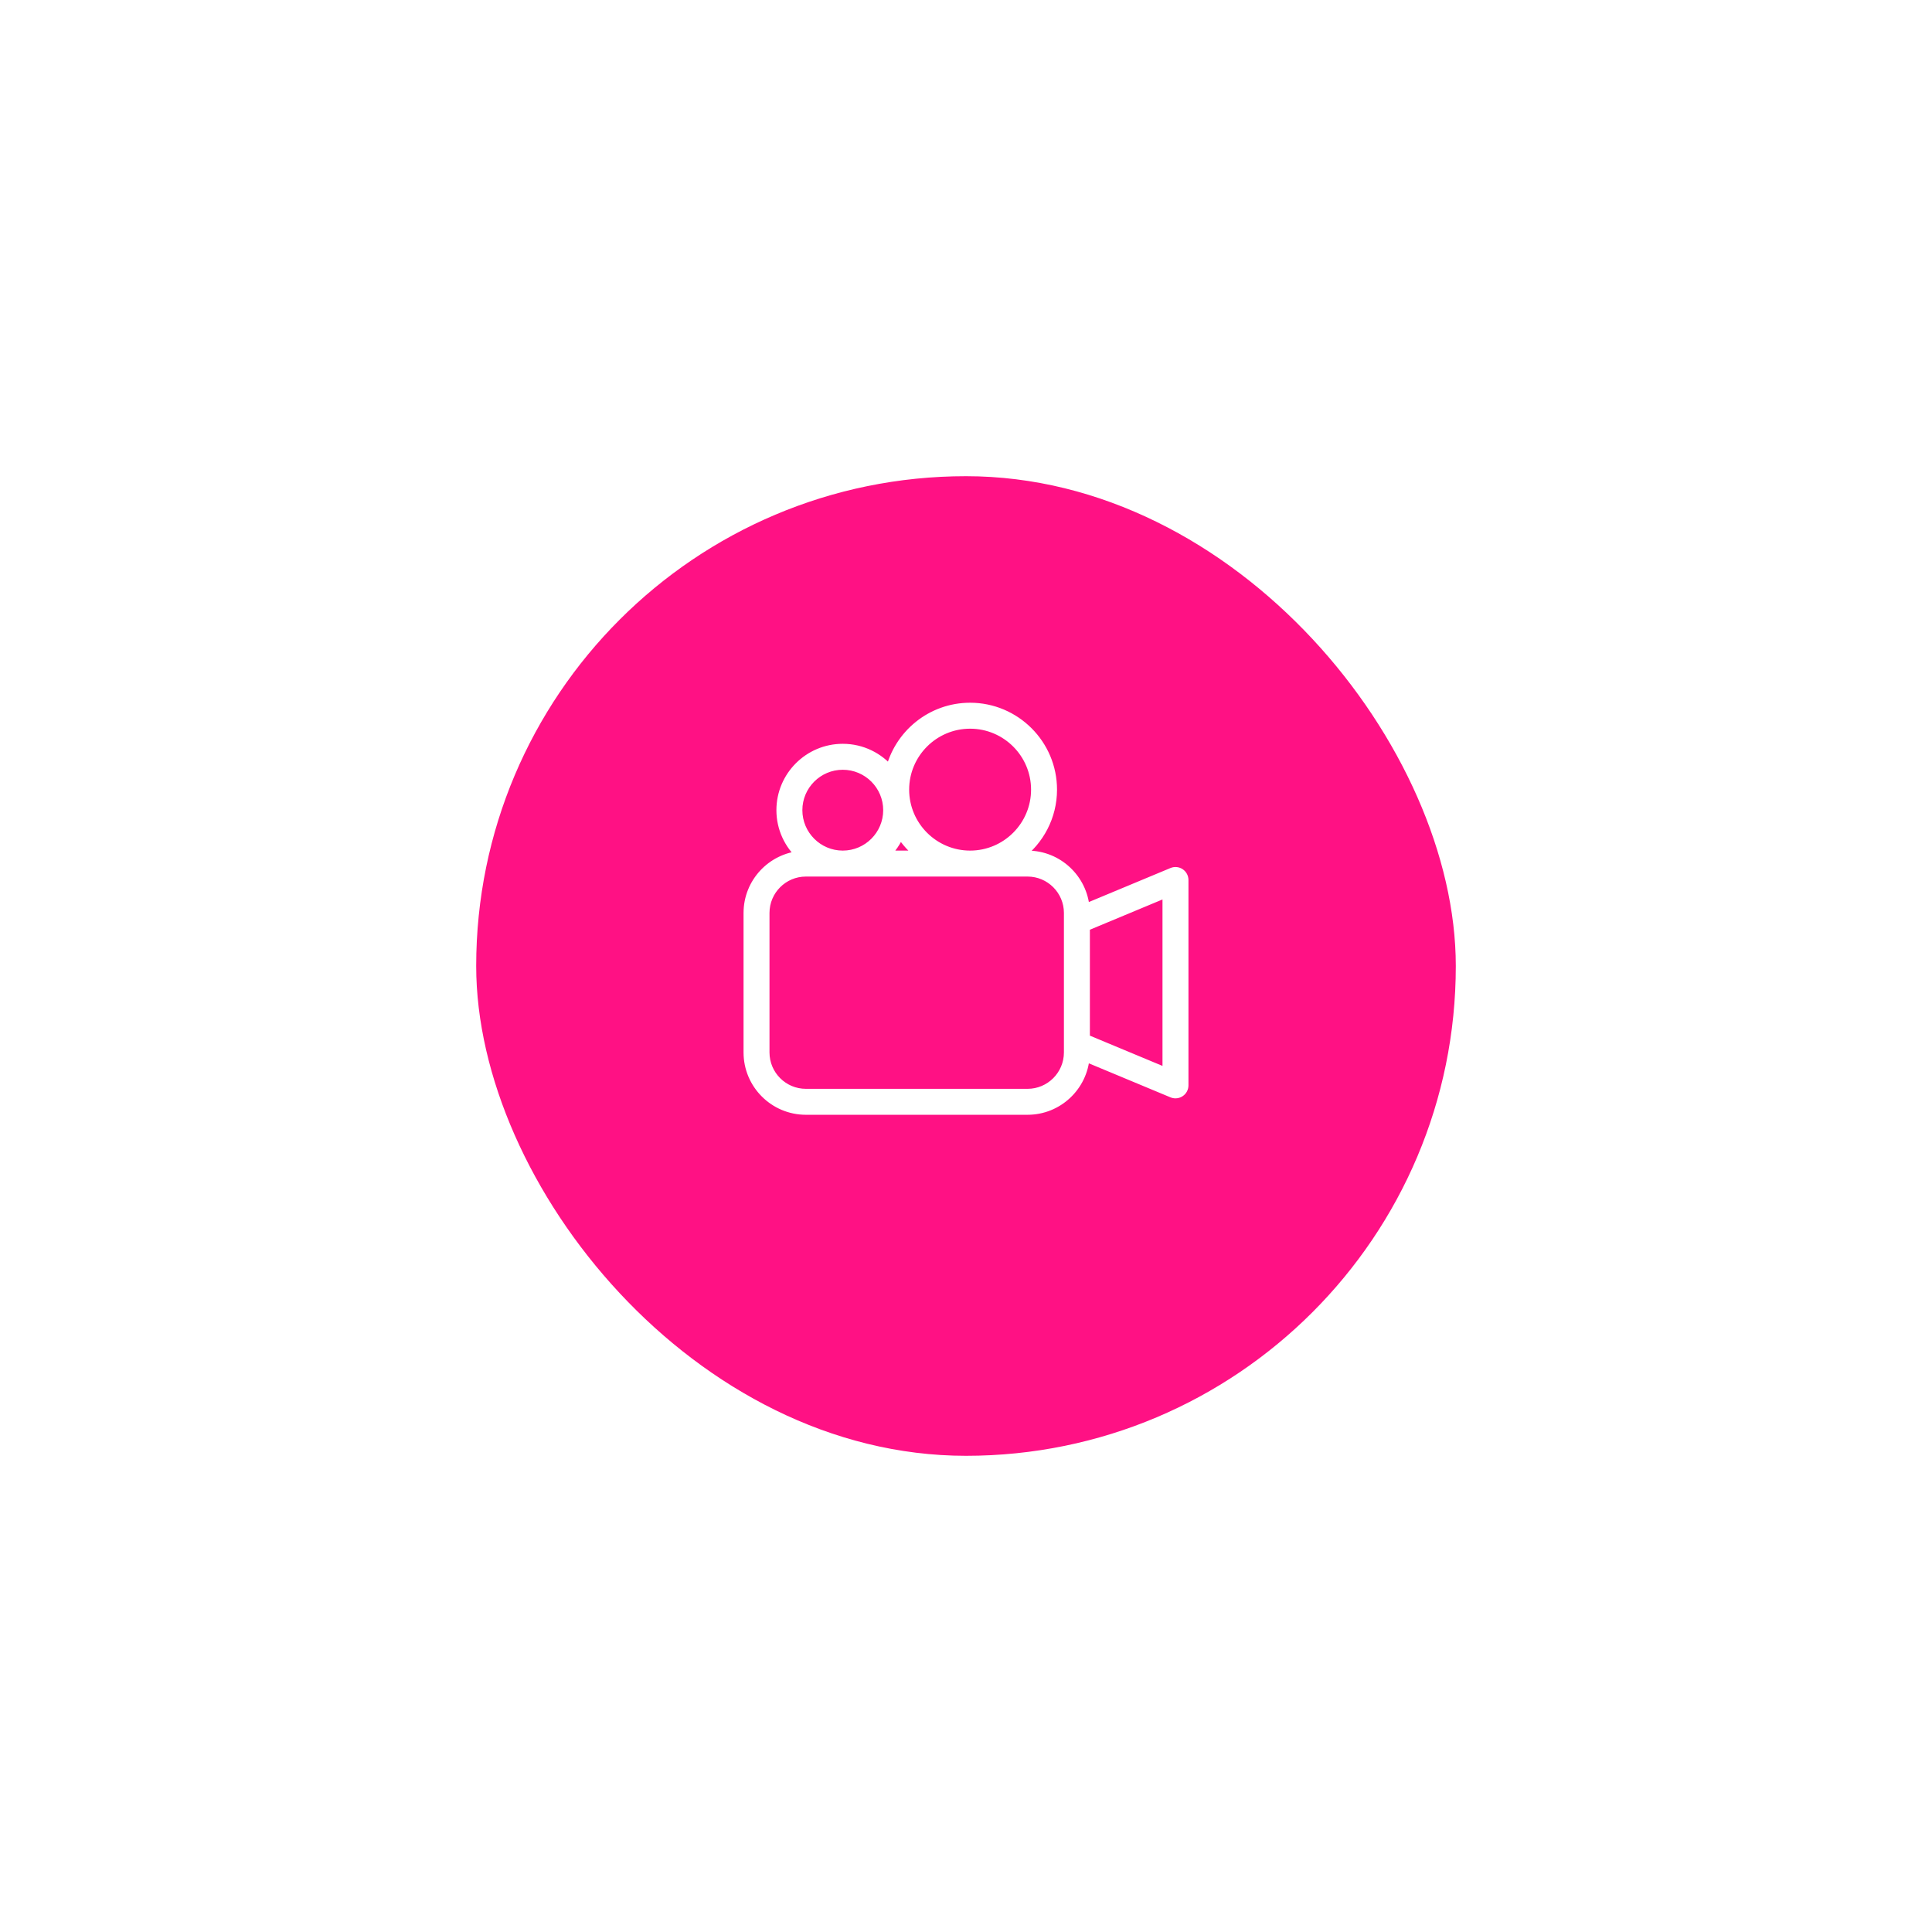 <?xml version="1.0" encoding="UTF-8"?> <svg xmlns="http://www.w3.org/2000/svg" width="142" height="142" viewBox="0 0 142 142" fill="none"> <g filter="url(#filter0_d_102_291)"> <rect x="35" y="31" width="72" height="72" rx="36" fill="#FF1184"></rect> </g> <path d="M86.731 64.177C86.563 64.065 86.351 64.044 86.164 64.122L79.74 66.799C79.584 64.606 77.755 62.868 75.524 62.868H74.909C76.381 61.766 77.34 60.014 77.34 58.038C77.34 54.709 74.631 52 71.302 52C68.447 52 66.055 53.994 65.429 56.66C64.598 55.658 63.344 55.019 61.943 55.019C59.446 55.019 57.415 57.05 57.415 59.547C57.415 60.869 57.988 62.057 58.894 62.885C56.718 63.058 55 64.88 55 67.1V77.353C55 79.687 56.898 81.585 59.231 81.585H75.524C77.755 81.585 79.584 79.847 79.74 77.654L86.164 80.331C86.239 80.362 86.318 80.378 86.396 80.378C86.513 80.378 86.63 80.343 86.731 80.276C86.899 80.164 87 79.976 87 79.774V64.68C87 64.478 86.899 64.289 86.731 64.177ZM71.302 53.208C73.965 53.208 76.132 55.375 76.132 58.038C76.132 60.701 73.965 62.868 71.302 62.868C68.639 62.868 66.472 60.701 66.472 58.038C66.472 55.375 68.639 53.208 71.302 53.208ZM66.16 61.187C66.562 61.84 67.083 62.41 67.695 62.868H65.012C65.512 62.405 65.908 61.833 66.16 61.187ZM58.623 59.547C58.623 57.716 60.113 56.227 61.943 56.227C63.774 56.227 65.264 57.716 65.264 59.547C65.264 61.378 63.774 62.868 61.943 62.868C60.113 62.868 58.623 61.379 58.623 59.547ZM78.547 77.353C78.547 79.021 77.191 80.378 75.524 80.378H59.231C57.564 80.378 56.208 79.021 56.208 77.353V67.1C56.208 65.432 57.564 64.076 59.231 64.076H75.524C77.191 64.076 78.547 65.432 78.547 67.1L78.547 77.353ZM85.792 78.868L79.755 76.353V68.101L85.792 65.585V78.868Z" fill="white"></path> <path d="M86.731 64.177L86.537 64.468L86.537 64.468L86.731 64.177ZM86.164 64.122L86.299 64.445L86.299 64.445L86.164 64.122ZM79.74 66.799L79.39 66.824L79.425 67.309L79.874 67.122L79.74 66.799ZM74.909 62.868L74.699 62.588L73.858 63.218H74.909V62.868ZM65.429 56.66L65.159 56.884L65.609 57.425L65.769 56.74L65.429 56.66ZM58.894 62.885L58.922 63.234L59.724 63.17L59.13 62.627L58.894 62.885ZM79.74 77.654L79.874 77.331L79.425 77.144L79.39 77.629L79.74 77.654ZM86.164 80.331L86.299 80.008L86.299 80.008L86.164 80.331ZM86.731 80.276L86.925 80.567L86.925 80.567L86.731 80.276ZM66.472 58.038H66.122H66.472ZM66.16 61.187L66.458 61.003L66.09 60.404L65.834 61.059L66.16 61.187ZM67.695 62.868V63.218H68.746L67.904 62.588L67.695 62.868ZM65.012 62.868L64.774 62.611L64.118 63.218H65.012V62.868ZM61.943 62.868L61.943 62.518L61.943 62.518L61.943 62.868ZM78.547 77.353L78.897 77.353L78.897 77.353L78.547 77.353ZM78.547 67.1L78.197 67.1L78.197 67.1L78.547 67.1ZM85.792 78.868L85.658 79.191L86.142 79.393V78.868H85.792ZM79.755 76.353H79.405V76.586L79.62 76.676L79.755 76.353ZM79.755 68.101L79.62 67.778L79.405 67.867V68.101H79.755ZM85.792 65.585H86.142V65.06L85.658 65.262L85.792 65.585ZM86.926 63.886C86.66 63.709 86.324 63.676 86.029 63.799L86.299 64.445C86.378 64.412 86.466 64.421 86.537 64.468L86.926 63.886ZM86.029 63.799L79.605 66.476L79.874 67.122L86.299 64.445L86.029 63.799ZM80.089 66.775C79.92 64.4 77.941 62.518 75.524 62.518V63.218C77.57 63.218 79.248 64.812 79.39 66.824L80.089 66.775ZM75.524 62.518H74.909V63.218H75.524V62.518ZM75.119 63.148C76.674 61.984 77.69 60.13 77.69 58.038H76.99C76.99 59.898 76.088 61.548 74.699 62.588L75.119 63.148ZM77.69 58.038C77.69 54.515 74.824 51.65 71.302 51.65V52.35C74.438 52.35 76.99 54.902 76.99 58.038H77.69ZM71.302 51.65C68.28 51.65 65.75 53.76 65.088 56.58L65.769 56.74C66.359 54.227 68.614 52.35 71.302 52.35V51.65ZM65.698 56.437C64.804 55.359 63.453 54.669 61.943 54.669V55.369C63.235 55.369 64.392 55.958 65.159 56.884L65.698 56.437ZM61.943 54.669C59.253 54.669 57.065 56.857 57.065 59.547H57.765C57.765 57.244 59.64 55.369 61.943 55.369V54.669ZM57.065 59.547C57.065 60.973 57.683 62.252 58.658 63.144L59.13 62.627C58.292 61.861 57.765 60.766 57.765 59.547H57.065ZM58.866 62.536C56.511 62.723 54.65 64.696 54.65 67.1H55.35C55.35 65.065 56.926 63.393 58.922 63.234L58.866 62.536ZM54.65 67.1V77.353H55.35V67.1H54.65ZM54.65 77.353C54.65 79.88 56.705 81.935 59.231 81.935V81.235C57.091 81.235 55.35 79.494 55.35 77.353H54.65ZM59.231 81.935H75.524V81.235H59.231V81.935ZM75.524 81.935C77.941 81.935 79.92 80.053 80.089 77.679L79.39 77.629C79.248 79.641 77.57 81.235 75.524 81.235V81.935ZM79.605 77.977L86.029 80.654L86.299 80.008L79.874 77.331L79.605 77.977ZM86.029 80.654C86.147 80.703 86.272 80.728 86.396 80.728V80.028C86.363 80.028 86.33 80.021 86.299 80.008L86.029 80.654ZM86.396 80.728C86.582 80.728 86.766 80.674 86.925 80.567L86.537 79.985C86.495 80.013 86.445 80.028 86.396 80.028V80.728ZM86.925 80.567C87.191 80.39 87.35 80.093 87.35 79.774H86.65C86.65 79.859 86.608 79.938 86.537 79.985L86.925 80.567ZM87.35 79.774V64.68H86.65V79.774H87.35ZM87.35 64.68C87.35 64.361 87.191 64.063 86.925 63.886L86.537 64.468C86.608 64.515 86.65 64.594 86.65 64.68H87.35ZM71.302 53.558C73.772 53.558 75.782 55.568 75.782 58.038H76.482C76.482 55.181 74.159 52.858 71.302 52.858V53.558ZM75.782 58.038C75.782 60.508 73.772 62.518 71.302 62.518V63.218C74.159 63.218 76.482 60.895 76.482 58.038H75.782ZM71.302 62.518C68.832 62.518 66.822 60.508 66.822 58.038H66.122C66.122 60.895 68.445 63.218 71.302 63.218V62.518ZM66.822 58.038C66.822 55.568 68.832 53.558 71.302 53.558V52.858C68.445 52.858 66.122 55.181 66.122 58.038H66.822ZM65.862 61.37C66.287 62.061 66.838 62.664 67.485 63.148L67.904 62.588C67.328 62.156 66.837 61.619 66.458 61.003L65.862 61.37ZM67.695 62.518H65.012V63.218H67.695V62.518ZM65.249 63.125C65.788 62.627 66.214 62.01 66.486 61.314L65.834 61.059C65.602 61.655 65.237 62.183 64.774 62.611L65.249 63.125ZM58.973 59.547C58.973 57.91 60.306 56.577 61.943 56.577V55.877C59.919 55.877 58.273 57.523 58.273 59.547H58.973ZM61.943 56.577C63.581 56.577 64.914 57.91 64.914 59.547H65.614C65.614 57.523 63.967 55.877 61.943 55.877V56.577ZM64.914 59.547C64.914 61.185 63.581 62.518 61.943 62.518V63.218C63.967 63.218 65.614 61.572 65.614 59.547H64.914ZM61.943 62.518C60.306 62.518 58.973 61.185 58.973 59.547H58.273C58.273 61.572 59.919 63.218 61.943 63.218L61.943 62.518ZM78.197 77.353C78.197 78.828 76.998 80.028 75.524 80.028V80.728C77.385 80.728 78.897 79.214 78.897 77.353H78.197ZM75.524 80.028H59.231V80.728H75.524V80.028ZM59.231 80.028C57.757 80.028 56.557 78.828 56.557 77.353H55.858C55.858 79.214 57.37 80.728 59.231 80.728V80.028ZM56.557 77.353V67.1H55.858V77.353H56.557ZM56.557 67.1C56.557 65.626 57.757 64.426 59.231 64.426V63.726C57.37 63.726 55.858 65.239 55.858 67.1H56.557ZM59.231 64.426H75.524V63.726H59.231V64.426ZM75.524 64.426C76.998 64.426 78.197 65.626 78.197 67.1H78.897C78.897 65.239 77.384 63.726 75.524 63.726V64.426ZM85.927 78.545L79.889 76.029L79.62 76.676L85.658 79.191L85.927 78.545ZM80.105 76.353V68.101H79.405V76.353H80.105ZM79.889 68.424L85.927 65.908L85.658 65.262L79.62 67.778L79.889 68.424ZM85.442 65.585V78.868H86.142V65.585H85.442ZM78.197 67.1L78.197 77.353L78.897 77.353L78.897 67.1L78.197 67.1Z" fill="white"></path> <defs> <filter id="filter0_d_102_291" x="0" y="0" width="142" height="142" filterUnits="userSpaceOnUse" color-interpolation-filters="sRGB"> <feFlood flood-opacity="0" result="BackgroundImageFix"></feFlood> <feColorMatrix in="SourceAlpha" type="matrix" values="0 0 0 0 0 0 0 0 0 0 0 0 0 0 0 0 0 0 127 0" result="hardAlpha"></feColorMatrix> <feOffset dy="4"></feOffset> <feGaussianBlur stdDeviation="17.5"></feGaussianBlur> <feComposite in2="hardAlpha" operator="out"></feComposite> <feColorMatrix type="matrix" values="0 0 0 0 0 0 0 0 0 0 0 0 0 0 0 0 0 0 0.1 0"></feColorMatrix> <feBlend mode="normal" in2="BackgroundImageFix" result="effect1_dropShadow_102_291"></feBlend> <feBlend mode="normal" in="SourceGraphic" in2="effect1_dropShadow_102_291" result="shape"></feBlend> </filter> </defs> </svg> 